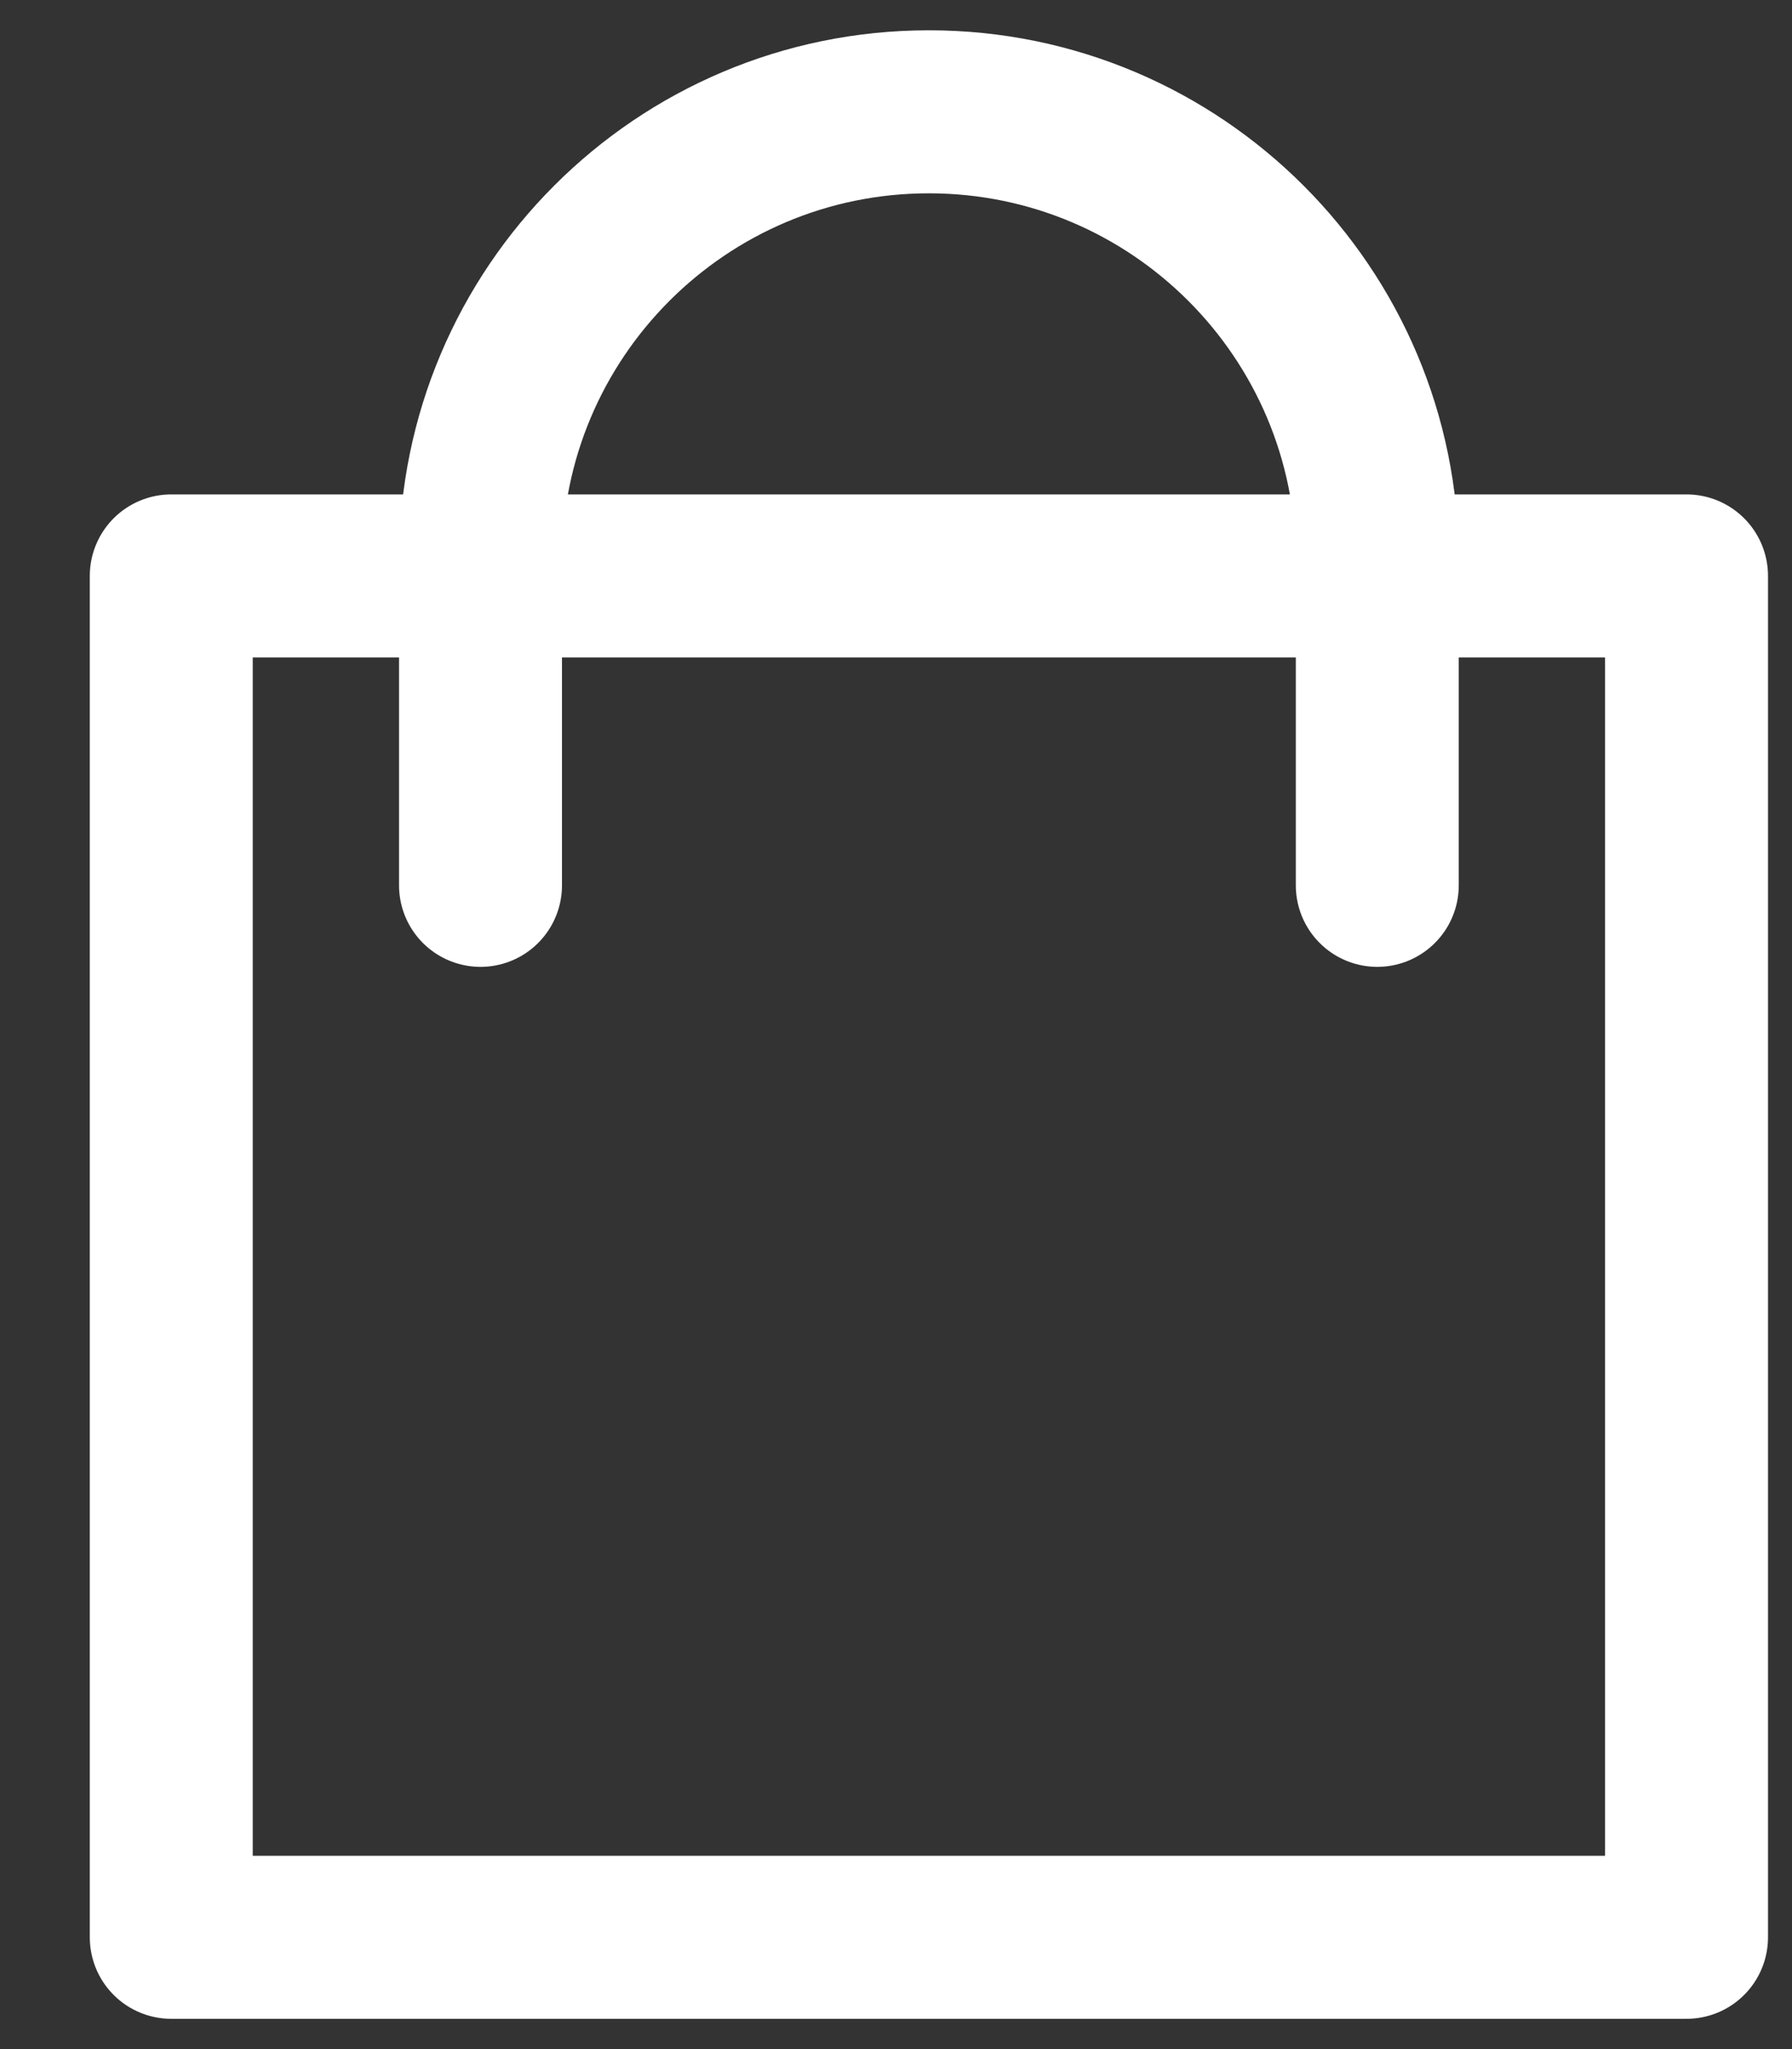 <svg width="14" height="16" viewBox="0 0 14 16" fill="none" xmlns="http://www.w3.org/2000/svg">
<rect x="0" y="0" width="14" height="16" fill="#333333" stroke="none"/>
<g id="g180">
<g id="g182">
<g id="Clip path group">
<g id="g184">
<path id="path190" d="M13.176 4.497H1.338V15.127H13.176V4.497Z" stroke="white" stroke-width="1.273" stroke-miterlimit="10" stroke-linecap="round" stroke-linejoin="round"/>
<g id="g192">
<path id="path194" d="M10.76 6.913V4.376C10.76 2.442 9.191 0.873 7.257 0.873C5.322 0.873 3.754 2.442 3.754 4.376V6.913" stroke="white" stroke-width="1.273" stroke-miterlimit="10" stroke-linecap="round" stroke-linejoin="round"/>
</g>
</g>
</g>
</g>
</g>
</svg>

